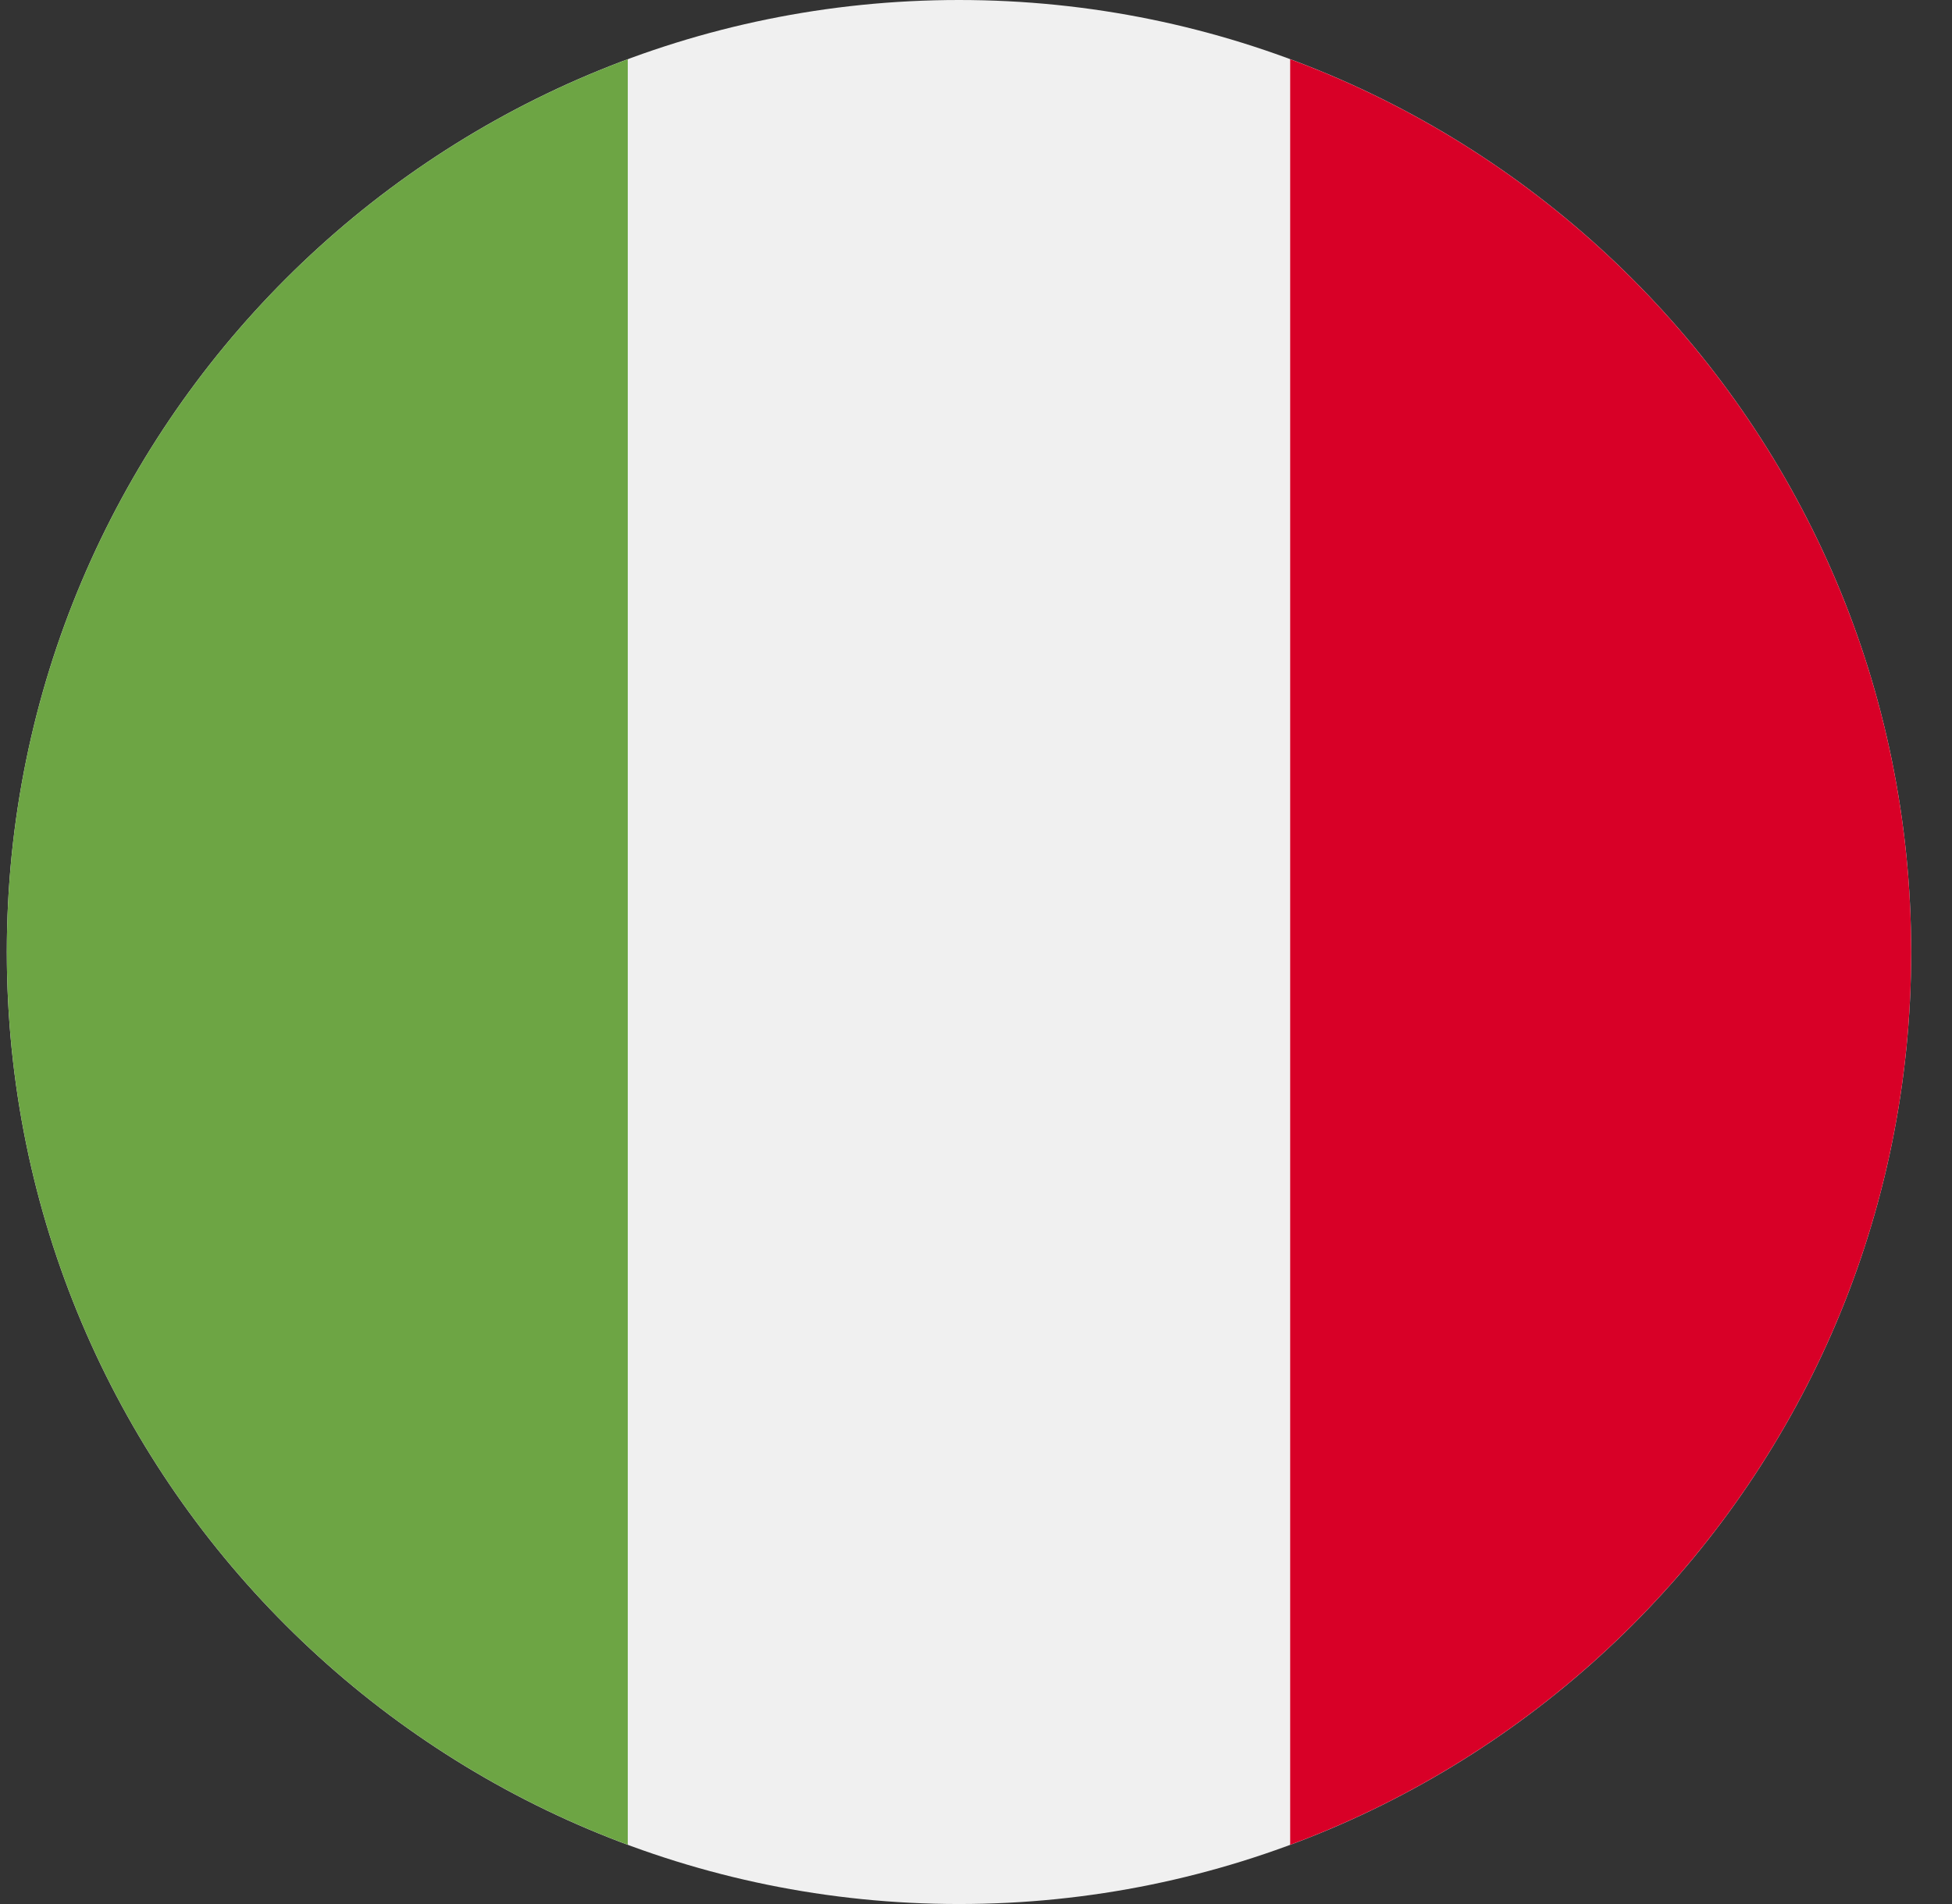 <svg width="41" height="40" viewBox="0 0 41 40" fill="none" xmlns="http://www.w3.org/2000/svg">
<rect x="0" y="0" width="41" height="40" fill="#333333" stroke="none"/>
<g clip-path="url(#clip0_51_1679)">
<path d="M20.143 40C31.189 40 40.143 31.046 40.143 20C40.143 8.954 31.189 0 20.143 0C9.097 0 0.143 8.954 0.143 20C0.143 31.046 9.097 40 20.143 40Z" fill="#F0F0F0"/>
<path d="M40.143 20C40.143 11.401 34.715 4.07 27.099 1.244V38.756C34.715 35.93 40.143 28.599 40.143 20Z" fill="#D80027"/>
<path d="M0.143 20C0.143 28.599 5.57 35.93 13.186 38.756V1.244C5.57 4.07 0.143 11.401 0.143 20Z" fill="#6DA544"/>
</g>
<defs>
<clipPath id="clip0_51_1679">
<rect width="40" height="40" fill="white" transform="translate(0.143)"/>
</clipPath>
</defs>
</svg>
